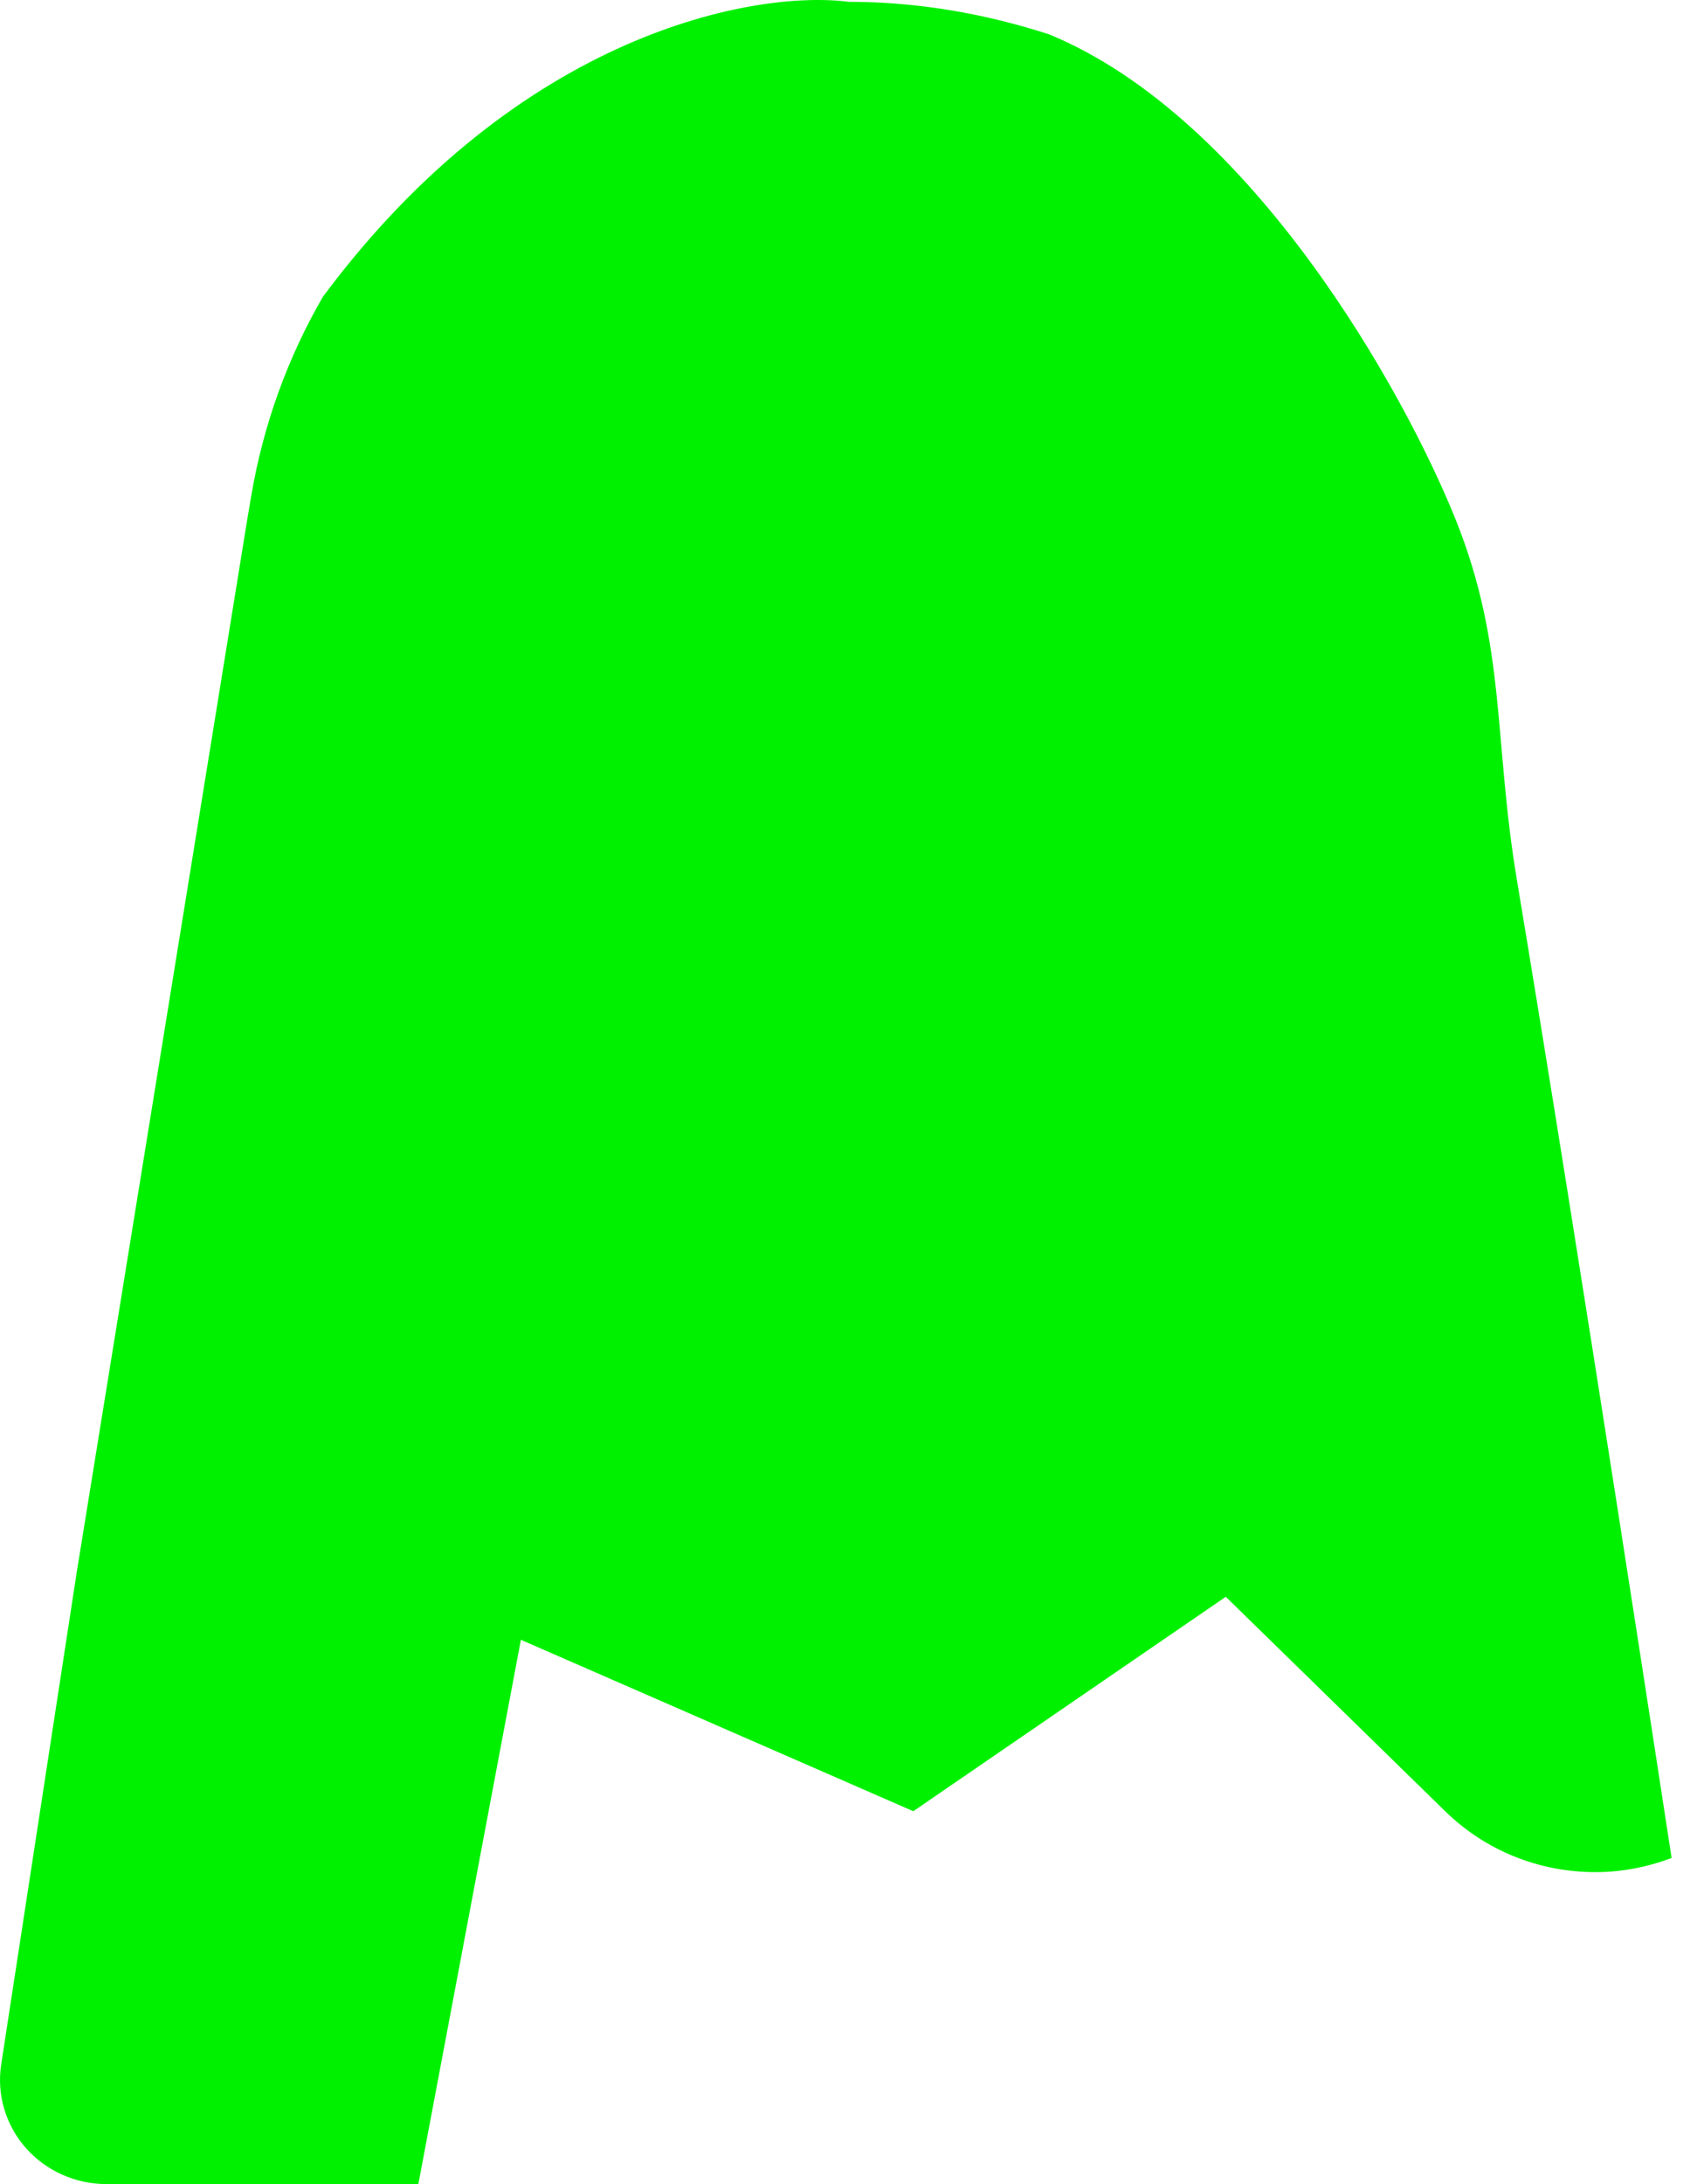 <svg width="64" height="82" viewBox="0 0 64 82" fill="none" xmlns="http://www.w3.org/2000/svg">
<path fill-rule="evenodd" clip-rule="evenodd" d="M39.404 1.29C37.032 0.523 34.509 0.068 31.875 0.068C28.373 -0.383 19.521 1.2 12.129 11.14C10.817 13.405 9.887 15.934 9.431 18.648L9.286 19.505L2.888 58.988L0.044 77.516C-0.128 78.641 0.212 79.781 0.968 80.643C1.729 81.504 2.833 82 3.996 82H15.713L19.564 61.565L34.302 68.001L46.039 59.95L54.278 68.001C55.788 69.476 57.793 70.288 59.927 70.288C60.921 70.288 61.881 70.095 62.783 69.757C62.783 69.757 59.362 47.358 56.973 33.038C56.09 27.75 56.582 24.268 54.672 19.505C52.761 14.743 47.034 4.433 39.404 1.29Z" fill="#00F100"/>
</svg>
